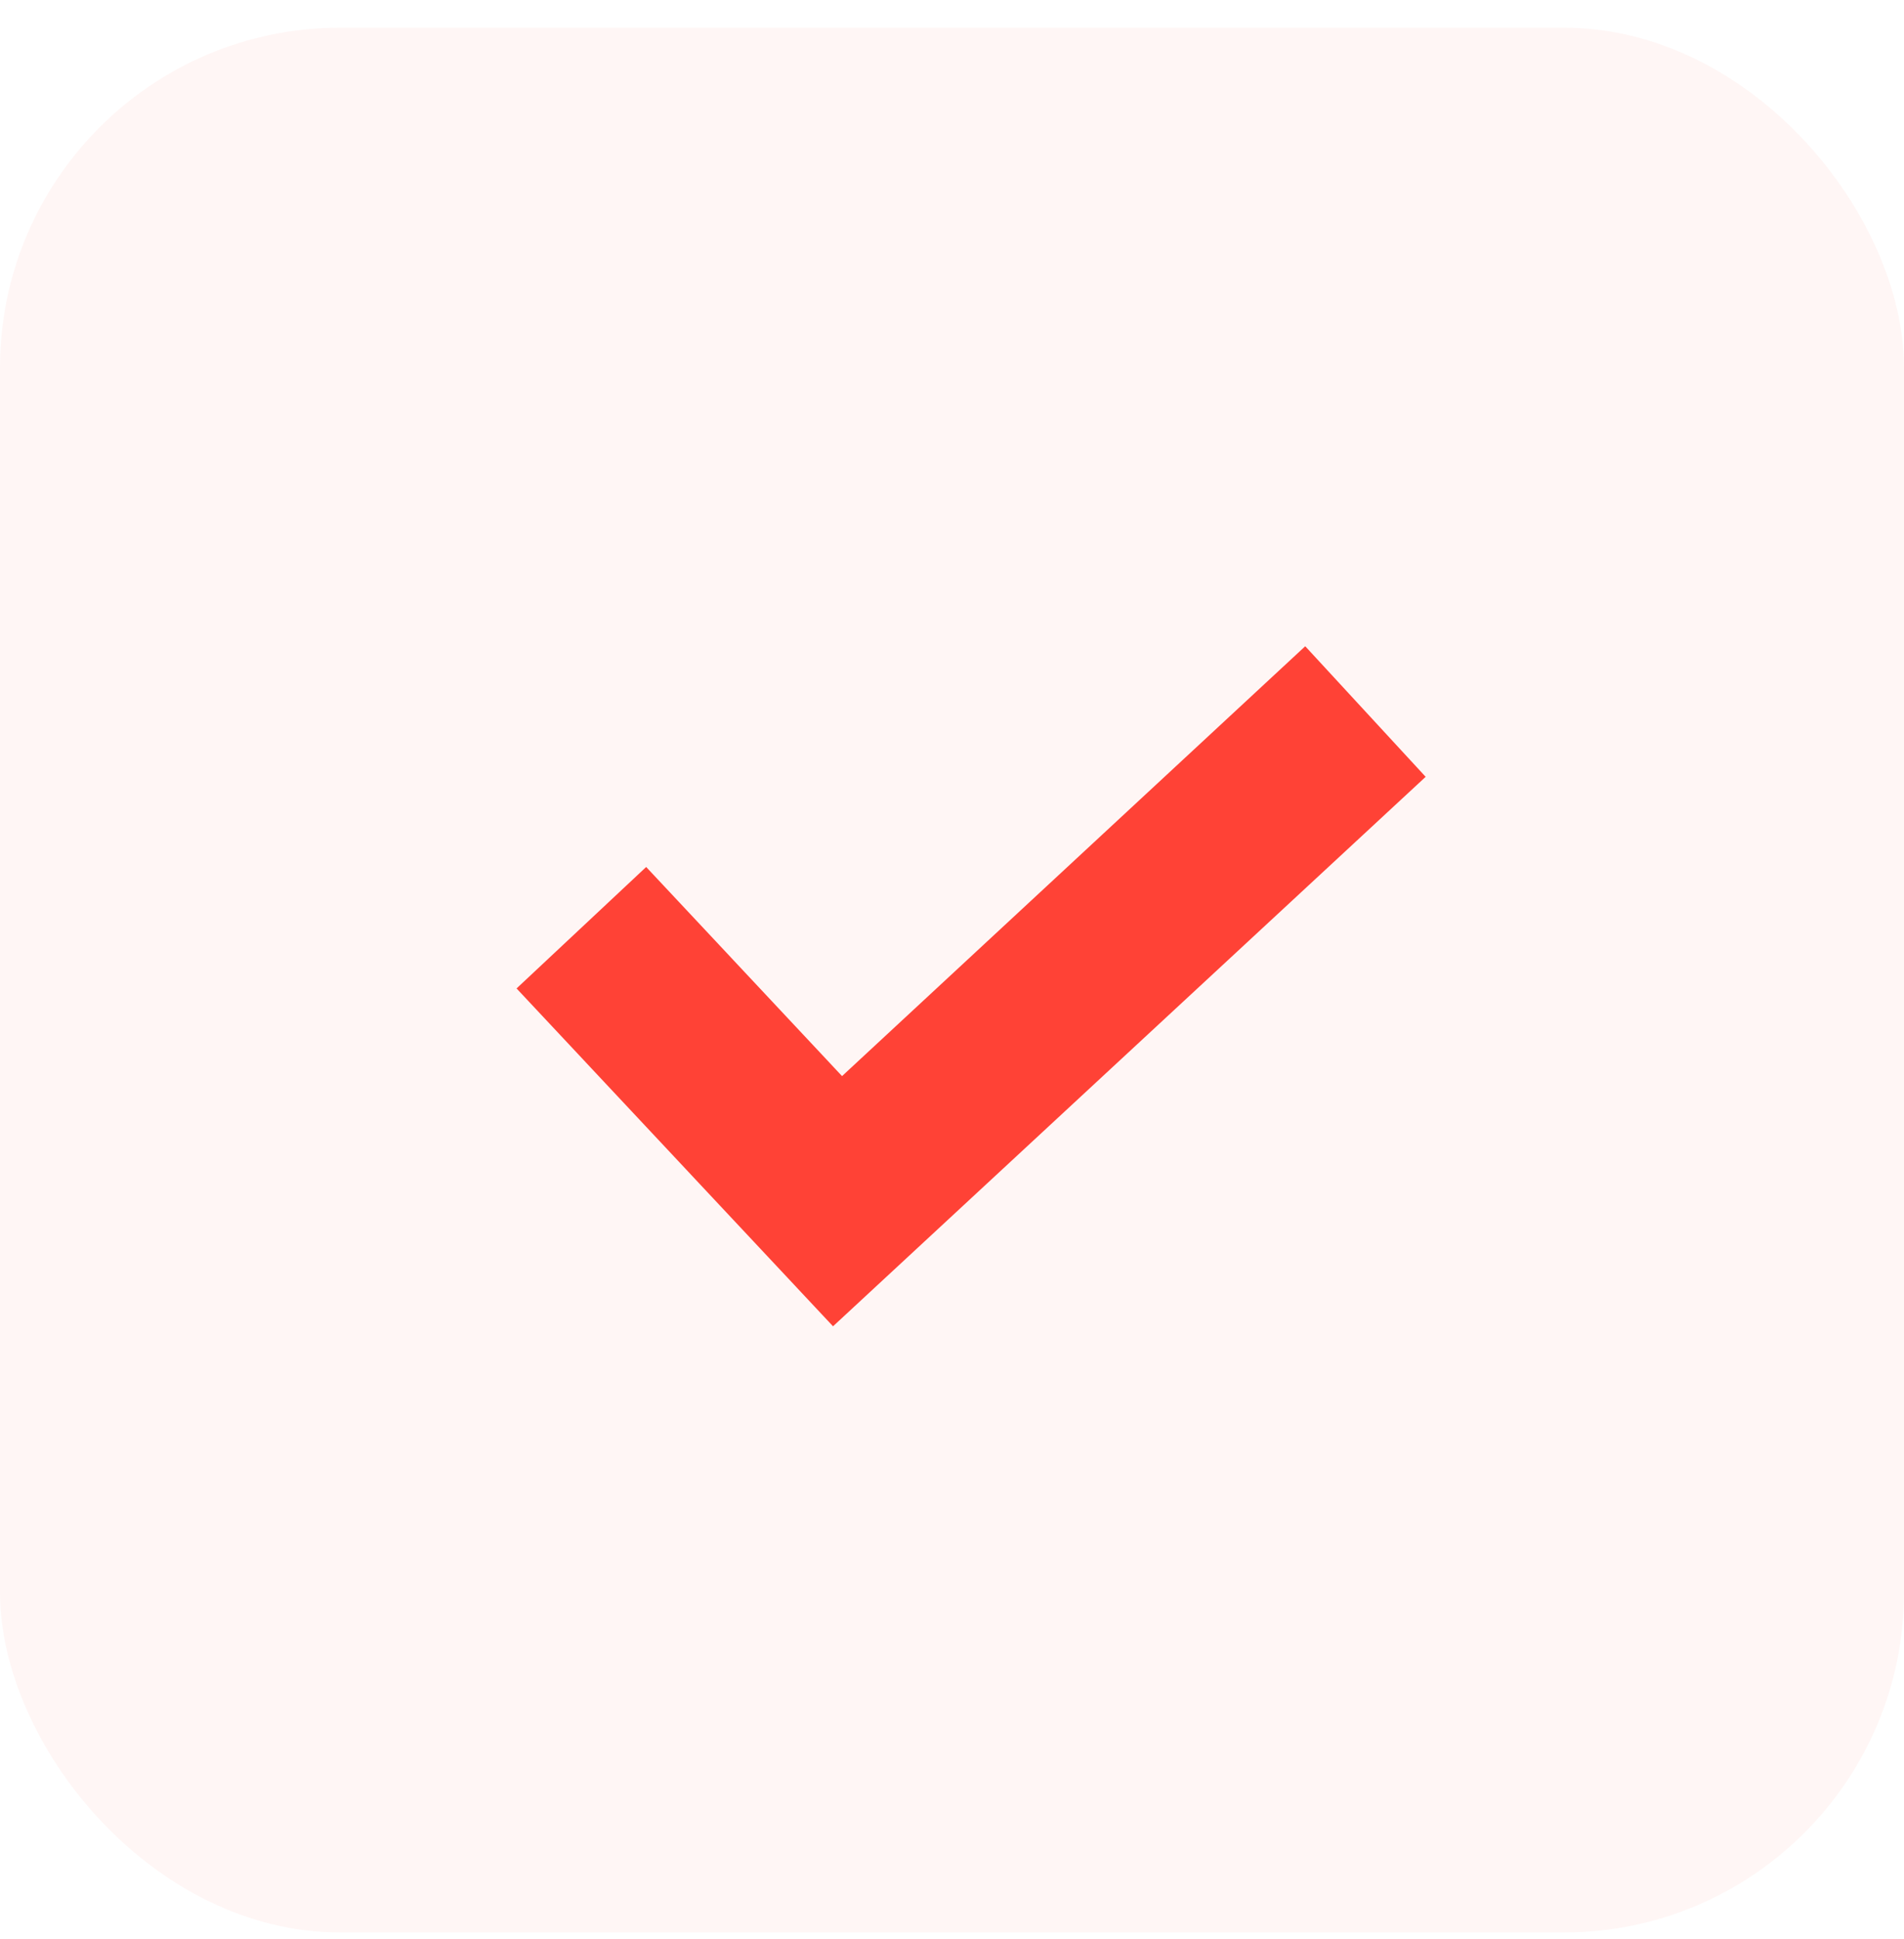 <svg width="56" height="57" viewBox="0 0 56 57" fill="none" xmlns="http://www.w3.org/2000/svg">
<rect y="0.815" width="56" height="56" rx="10" fill="#FF4236" fill-opacity="0.05"/>
<path d="M38.389 19L24.766 31.638L19.005 25.49L15.193 29.061L24.501 38.994L41.931 22.839L38.389 19Z" fill="#FF4236"/>
</svg>

